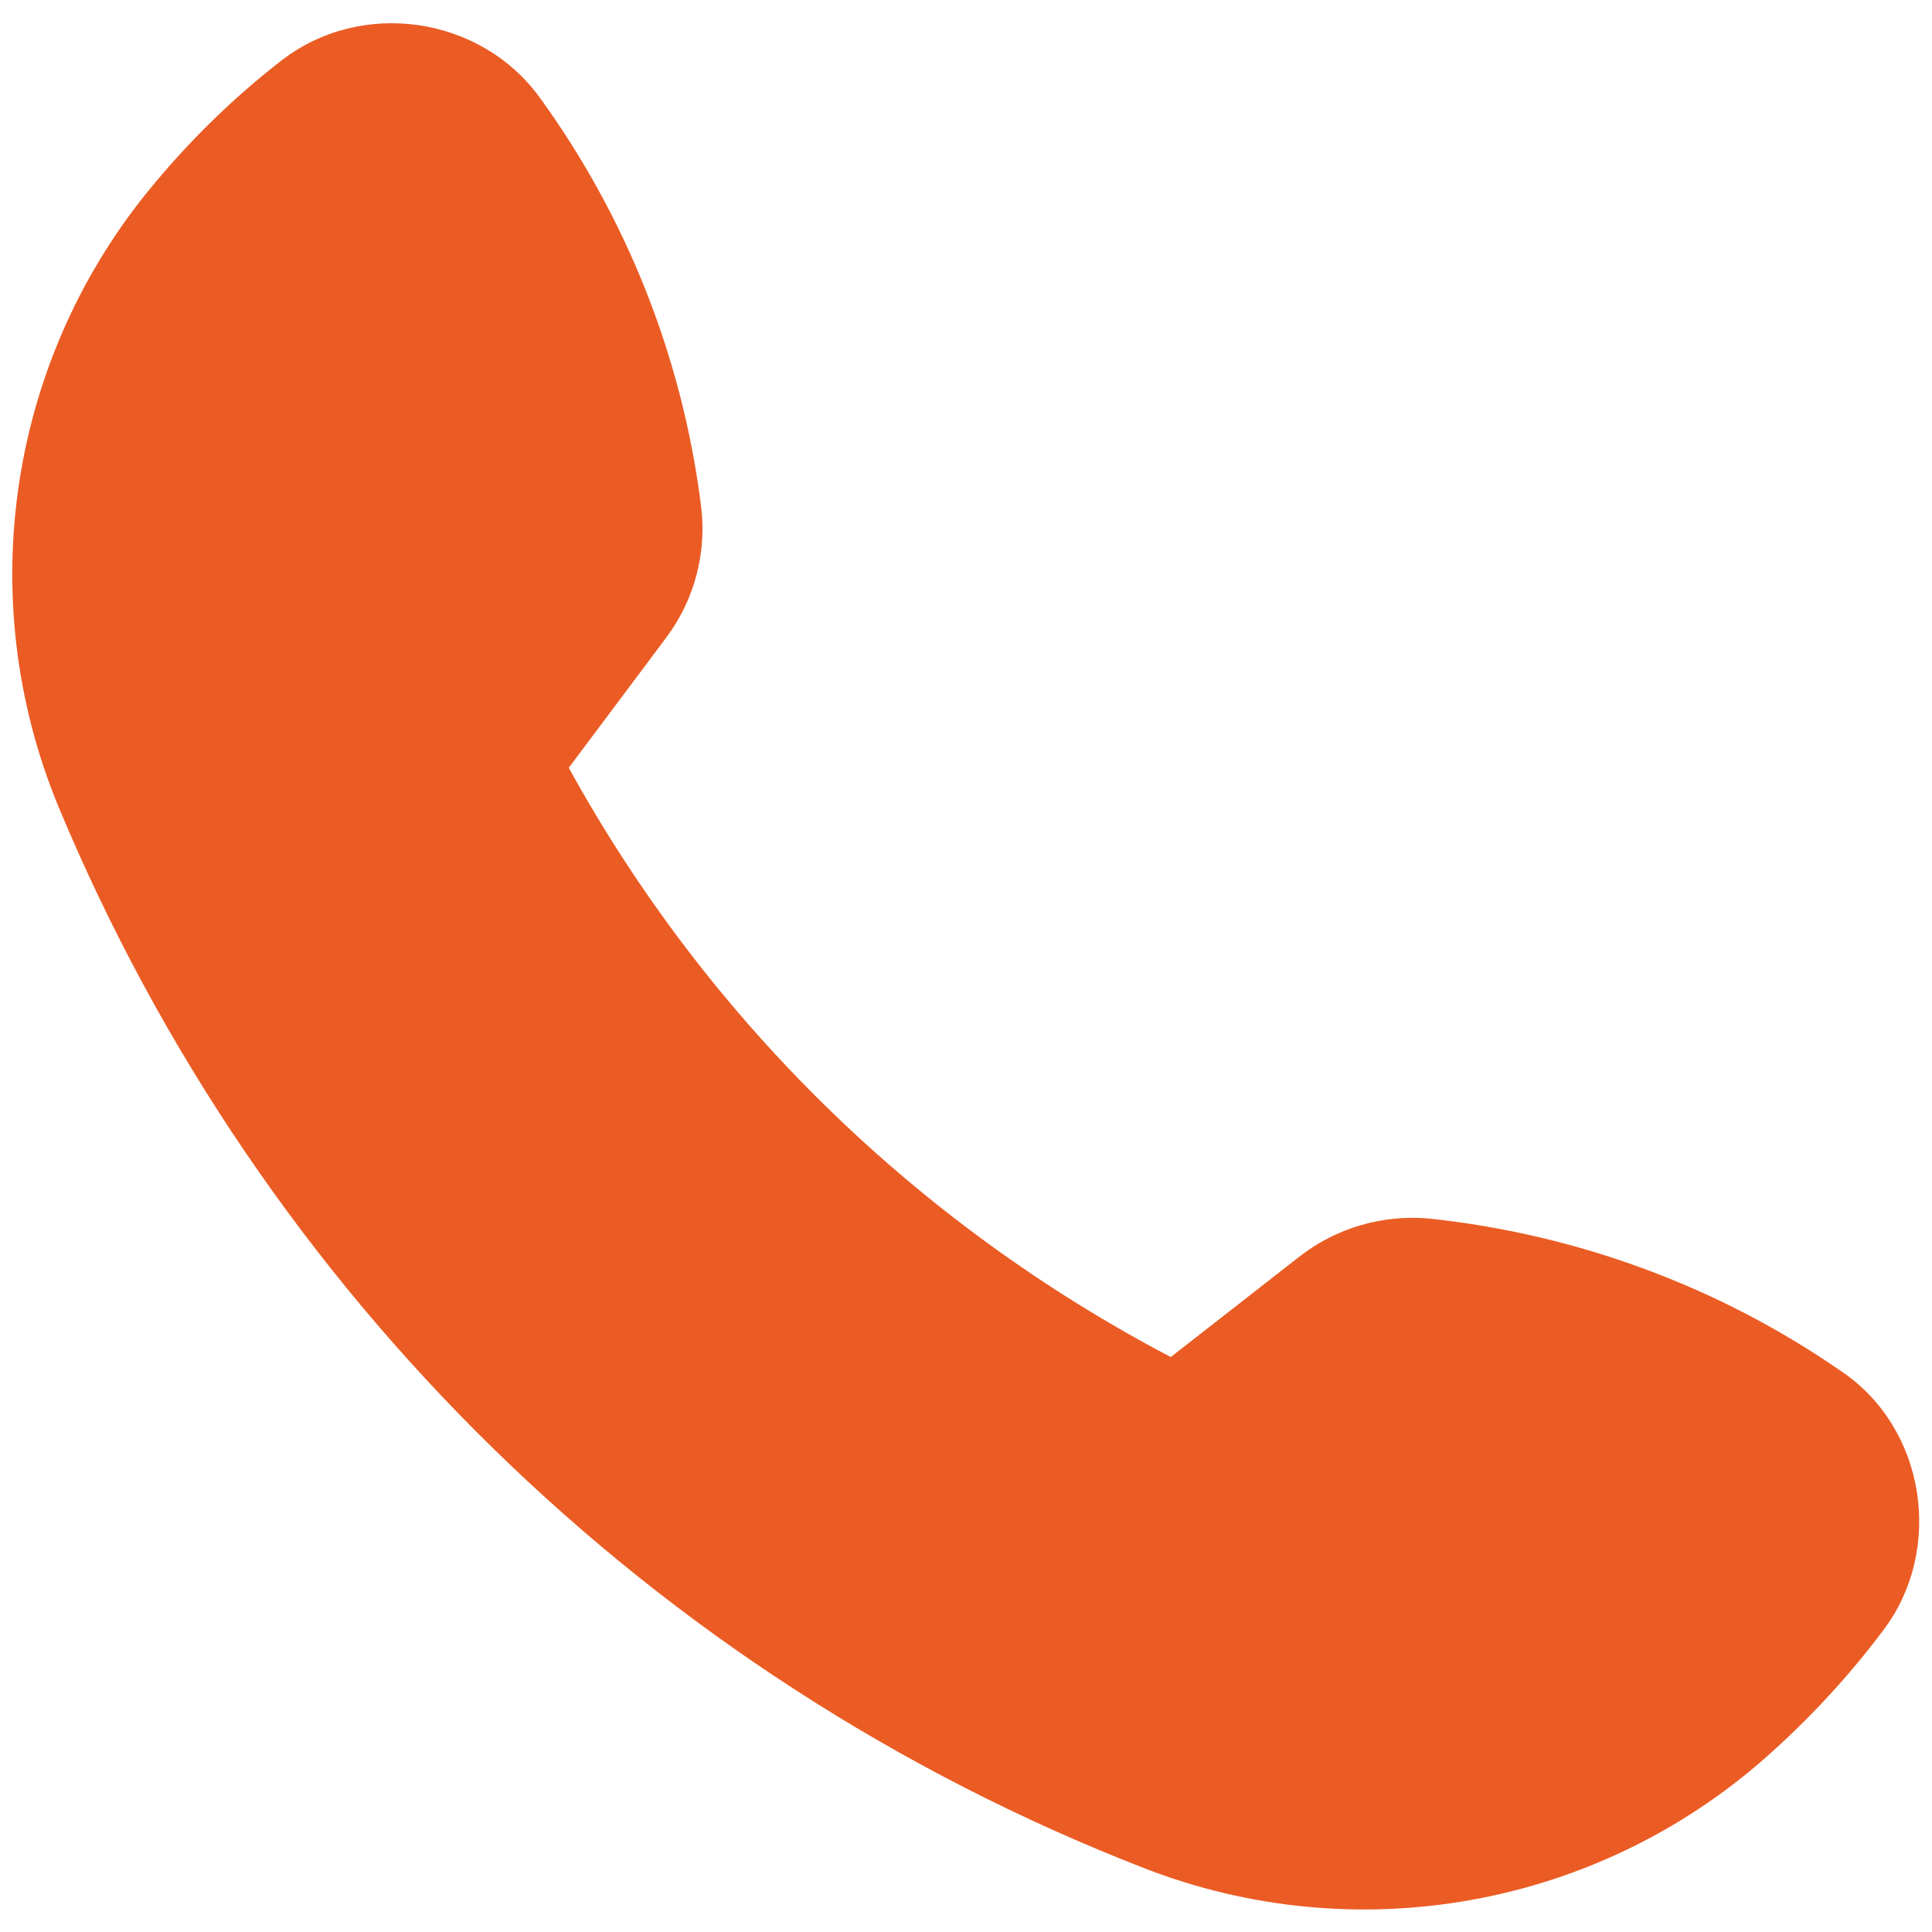 <?xml version="1.0" encoding="UTF-8"?>
<svg id="Layer_1" xmlns="http://www.w3.org/2000/svg" version="1.1" viewBox="0 0 500 500">
  <!-- Generator: Adobe Illustrator 29.0.1, SVG Export Plug-In . SVG Version: 2.1.0 Build 192)  -->
  <defs>
    <style>
      .st0 {
        fill: #eb5c24;
      }
    </style>
  </defs>
  <path class="st0" d="M476.4,354.8c22,14.7,26.8,46.2,11,67.1-9,12-19.3,23.1-30.5,33-44.1,38.9-106.2,49.9-161,28.5C168.8,433.9,67.5,334.6,15.1,208.7-7.3,154.4,2.3,92.1,40.2,47.2c9.6-11.5,20.4-22,32.2-31.2C93.2-.5,124.4,4,139.8,25.4c22.5,31.1,36.8,67.3,41.6,105.3,1.6,12.1-1.6,24.4-8.9,34.2l-25.3,33.8c35.8,65.1,90,118,155.8,152.5l33.3-26c9.6-7.5,21.8-11,33.9-9.8,38.1,4.1,74.7,17.6,106.2,39.4h0Z"/>
</svg>